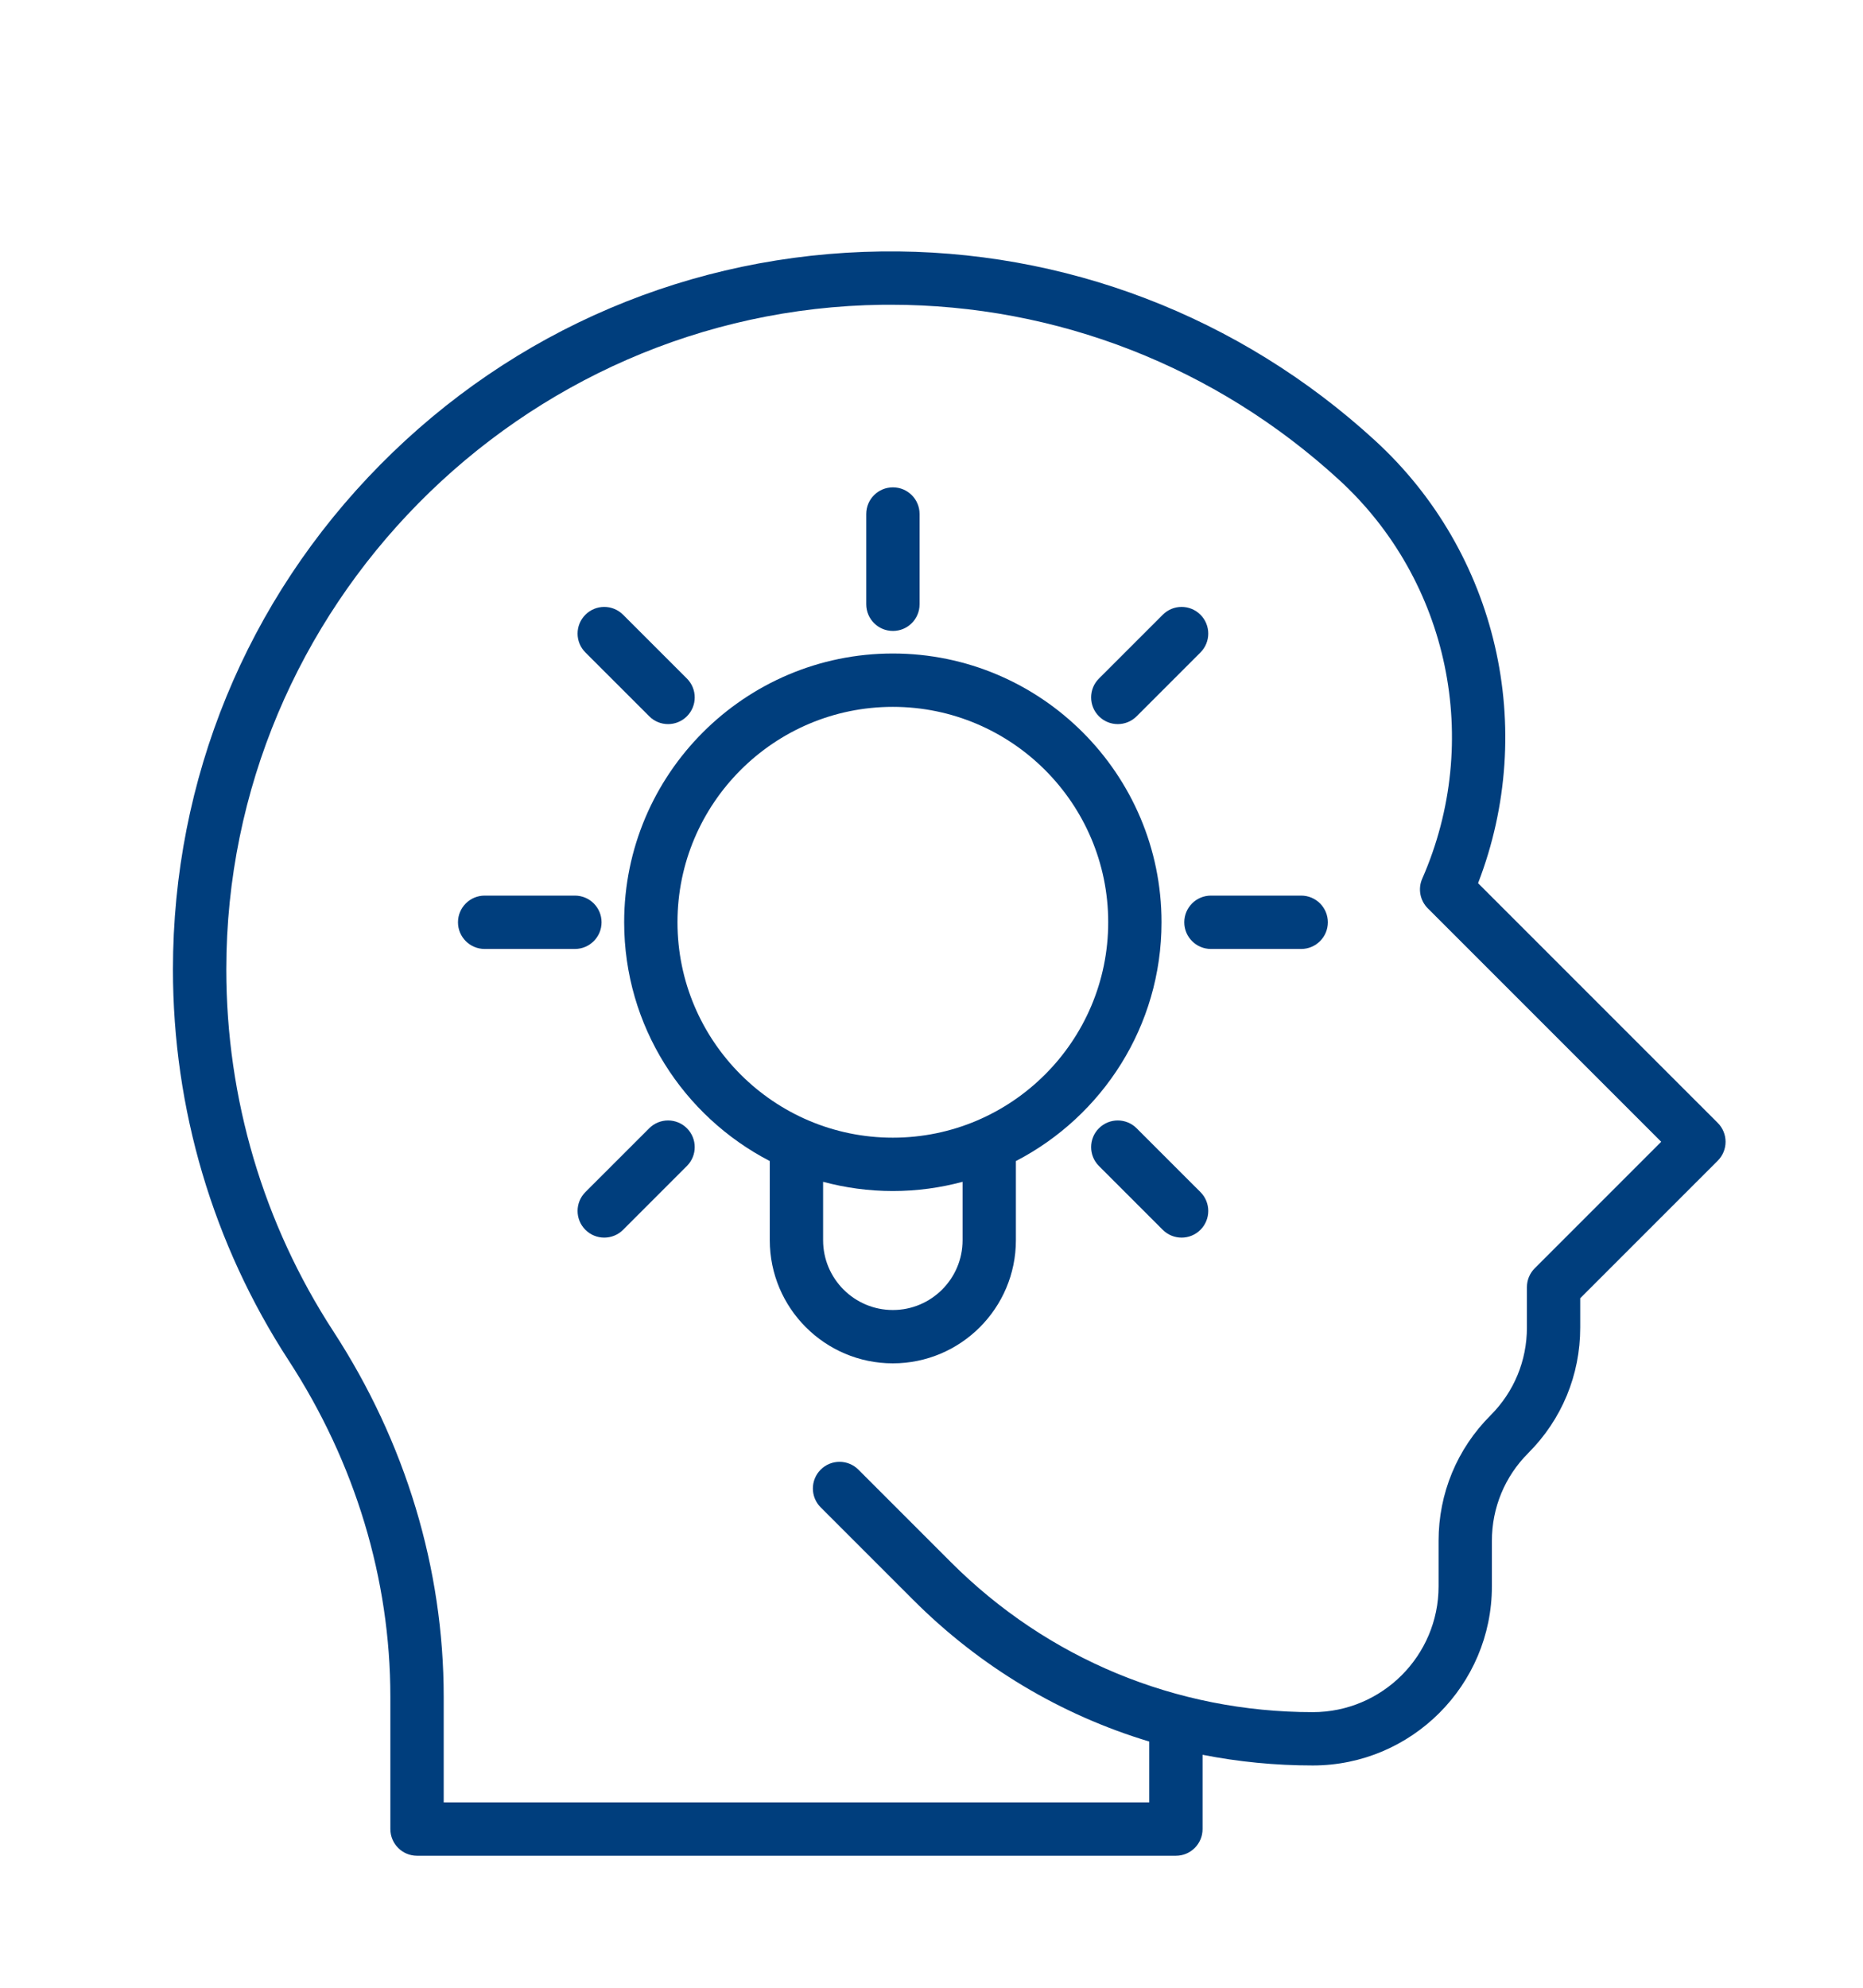 <svg width="60" height="64" viewBox="0 0 60 64" fill="none" xmlns="http://www.w3.org/2000/svg">
<g clip-path="url(#clip0_63705_34667)" filter="url(#filter0_d_63705_34667)">
<path d="M55.323 32.155L47.603 24.436C49.525 19.459 48.229 13.798 44.285 10.184C39.921 6.184 34.275 4.021 28.39 4.096C22.277 4.174 16.543 6.613 12.244 10.965C7.94 15.32 5.57 21.09 5.57 27.214C5.57 31.704 6.859 36.058 9.298 39.805C11.44 43.097 12.572 46.841 12.572 50.633V54.891C12.572 55.365 12.956 55.75 13.431 55.75H37.871C38.346 55.75 38.73 55.365 38.73 54.891V52.499C39.887 52.727 41.075 52.843 42.28 52.843C45.461 52.843 48.048 50.256 48.048 47.075V45.612C48.048 44.544 48.464 43.54 49.219 42.785C50.299 41.705 50.893 40.27 50.893 38.743V37.799L55.323 33.37C55.484 33.209 55.574 32.99 55.574 32.763C55.574 32.535 55.484 32.316 55.323 32.155ZM49.427 36.836C49.266 36.997 49.176 37.215 49.176 37.443V38.743C49.176 39.811 48.76 40.815 48.005 41.57C46.925 42.649 46.331 44.085 46.331 45.611V47.075C46.331 49.308 44.514 51.126 42.28 51.126C37.877 51.126 33.738 49.411 30.625 46.298L27.645 43.318C27.31 42.983 26.766 42.983 26.431 43.318C26.096 43.654 26.096 44.197 26.431 44.533L29.411 47.512C31.568 49.67 34.171 51.218 37.013 52.073V54.032H14.29V50.632C14.29 46.507 13.061 42.439 10.738 38.868C8.481 35.4 7.288 31.37 7.288 27.213C7.288 15.561 16.764 5.961 28.412 5.813C28.503 5.812 28.594 5.812 28.685 5.812C34.033 5.812 39.152 7.808 43.125 11.449C46.672 14.7 47.749 19.862 45.804 24.292C45.662 24.616 45.733 24.994 45.983 25.245L53.501 32.762L49.427 36.836Z" fill="#003E7D"/>
<path d="M28.755 17.041C23.983 17.041 20.102 20.923 20.102 25.694C20.102 29.038 22.009 31.942 24.792 33.383V35.933C24.792 38.118 26.57 39.896 28.755 39.896C30.94 39.896 32.718 38.118 32.718 35.933V33.383C35.501 31.942 37.408 29.038 37.408 25.694C37.408 20.923 33.526 17.041 28.755 17.041ZM31.001 35.933C31.001 37.172 29.993 38.179 28.755 38.179C27.517 38.179 26.509 37.172 26.509 35.933V34.051C27.226 34.243 27.978 34.348 28.755 34.348C29.532 34.348 30.284 34.243 31.001 34.051V35.933ZM28.755 32.63C24.93 32.63 21.819 29.519 21.819 25.694C21.819 21.87 24.93 18.759 28.755 18.759C32.579 18.759 35.691 21.87 35.691 25.694C35.691 29.519 32.579 32.63 28.755 32.63Z" fill="#003E7D"/>
<path d="M28.757 16.315C29.232 16.315 29.616 15.931 29.616 15.456V12.55C29.616 12.075 29.232 11.691 28.757 11.691C28.283 11.691 27.898 12.075 27.898 12.55V15.456C27.899 15.93 28.283 16.315 28.757 16.315Z" fill="#003E7D"/>
<path d="M20.909 19.062C21.076 19.23 21.296 19.314 21.516 19.314C21.735 19.314 21.955 19.23 22.123 19.062C22.458 18.727 22.458 18.183 22.123 17.848L20.067 15.793C19.732 15.457 19.188 15.457 18.853 15.793C18.518 16.128 18.518 16.672 18.853 17.007L20.909 19.062Z" fill="#003E7D"/>
<path d="M36.606 32.327C36.271 31.992 35.727 31.992 35.392 32.327C35.057 32.662 35.057 33.206 35.392 33.541L37.447 35.596C37.615 35.764 37.835 35.848 38.055 35.848C38.274 35.848 38.494 35.764 38.662 35.596C38.997 35.261 38.997 34.717 38.662 34.382L36.606 32.327Z" fill="#003E7D"/>
<path d="M19.374 25.695C19.374 25.221 18.99 24.836 18.515 24.836H15.609C15.134 24.836 14.75 25.221 14.75 25.695C14.75 26.169 15.134 26.554 15.609 26.554H18.515C18.989 26.554 19.374 26.169 19.374 25.695Z" fill="#003E7D"/>
<path d="M41.906 24.836H38.999C38.525 24.836 38.141 25.221 38.141 25.695C38.141 26.169 38.525 26.554 38.999 26.554H41.906C42.38 26.554 42.765 26.169 42.765 25.695C42.765 25.221 42.38 24.836 41.906 24.836Z" fill="#003E7D"/>
<path d="M35.999 19.314C36.219 19.314 36.439 19.23 36.607 19.062L38.662 17.007C38.997 16.672 38.997 16.128 38.662 15.793C38.327 15.457 37.783 15.457 37.448 15.793L35.392 17.848C35.057 18.183 35.057 18.727 35.392 19.062C35.56 19.23 35.78 19.314 35.999 19.314Z" fill="#003E7D"/>
<path d="M20.909 32.327L18.853 34.382C18.518 34.717 18.518 35.261 18.853 35.596C19.021 35.764 19.241 35.848 19.46 35.848C19.68 35.848 19.9 35.764 20.068 35.596L22.123 33.541C22.458 33.206 22.458 32.662 22.123 32.327C21.788 31.992 21.244 31.992 20.909 32.327Z" fill="#003E7D"/>
</g>
<defs>
<filter id="filter0_d_63705_34667" x="-4" y="0" width="64" height="64" filterUnits="userSpaceOnUse" color-interpolation-filters="sRGB">
<feFlood flood-opacity="0" result="BackgroundImageFix"/>
<feColorMatrix in="SourceAlpha" type="matrix" values="0 0 0 0 0 0 0 0 0 0 0 0 0 0 0 0 0 0 127 0" result="hardAlpha"/>
<feOffset dy="4"/>
<feGaussianBlur stdDeviation="2"/>
<feComposite in2="hardAlpha" operator="out"/>
<feColorMatrix type="matrix" values="0 0 0 0 0 0 0 0 0 0 0 0 0 0 0 0 0 0 0.25 0"/>
<feBlend mode="normal" in2="BackgroundImageFix" result="effect1_dropShadow_63705_34667"/>
<feBlend mode="normal" in="SourceGraphic" in2="effect1_dropShadow_63705_34667" result="shape"/>
</filter>
<clipPath id="clip0_63705_34667">
<rect width="56" height="56" fill="white"/>
</clipPath>
</defs>
</svg>
